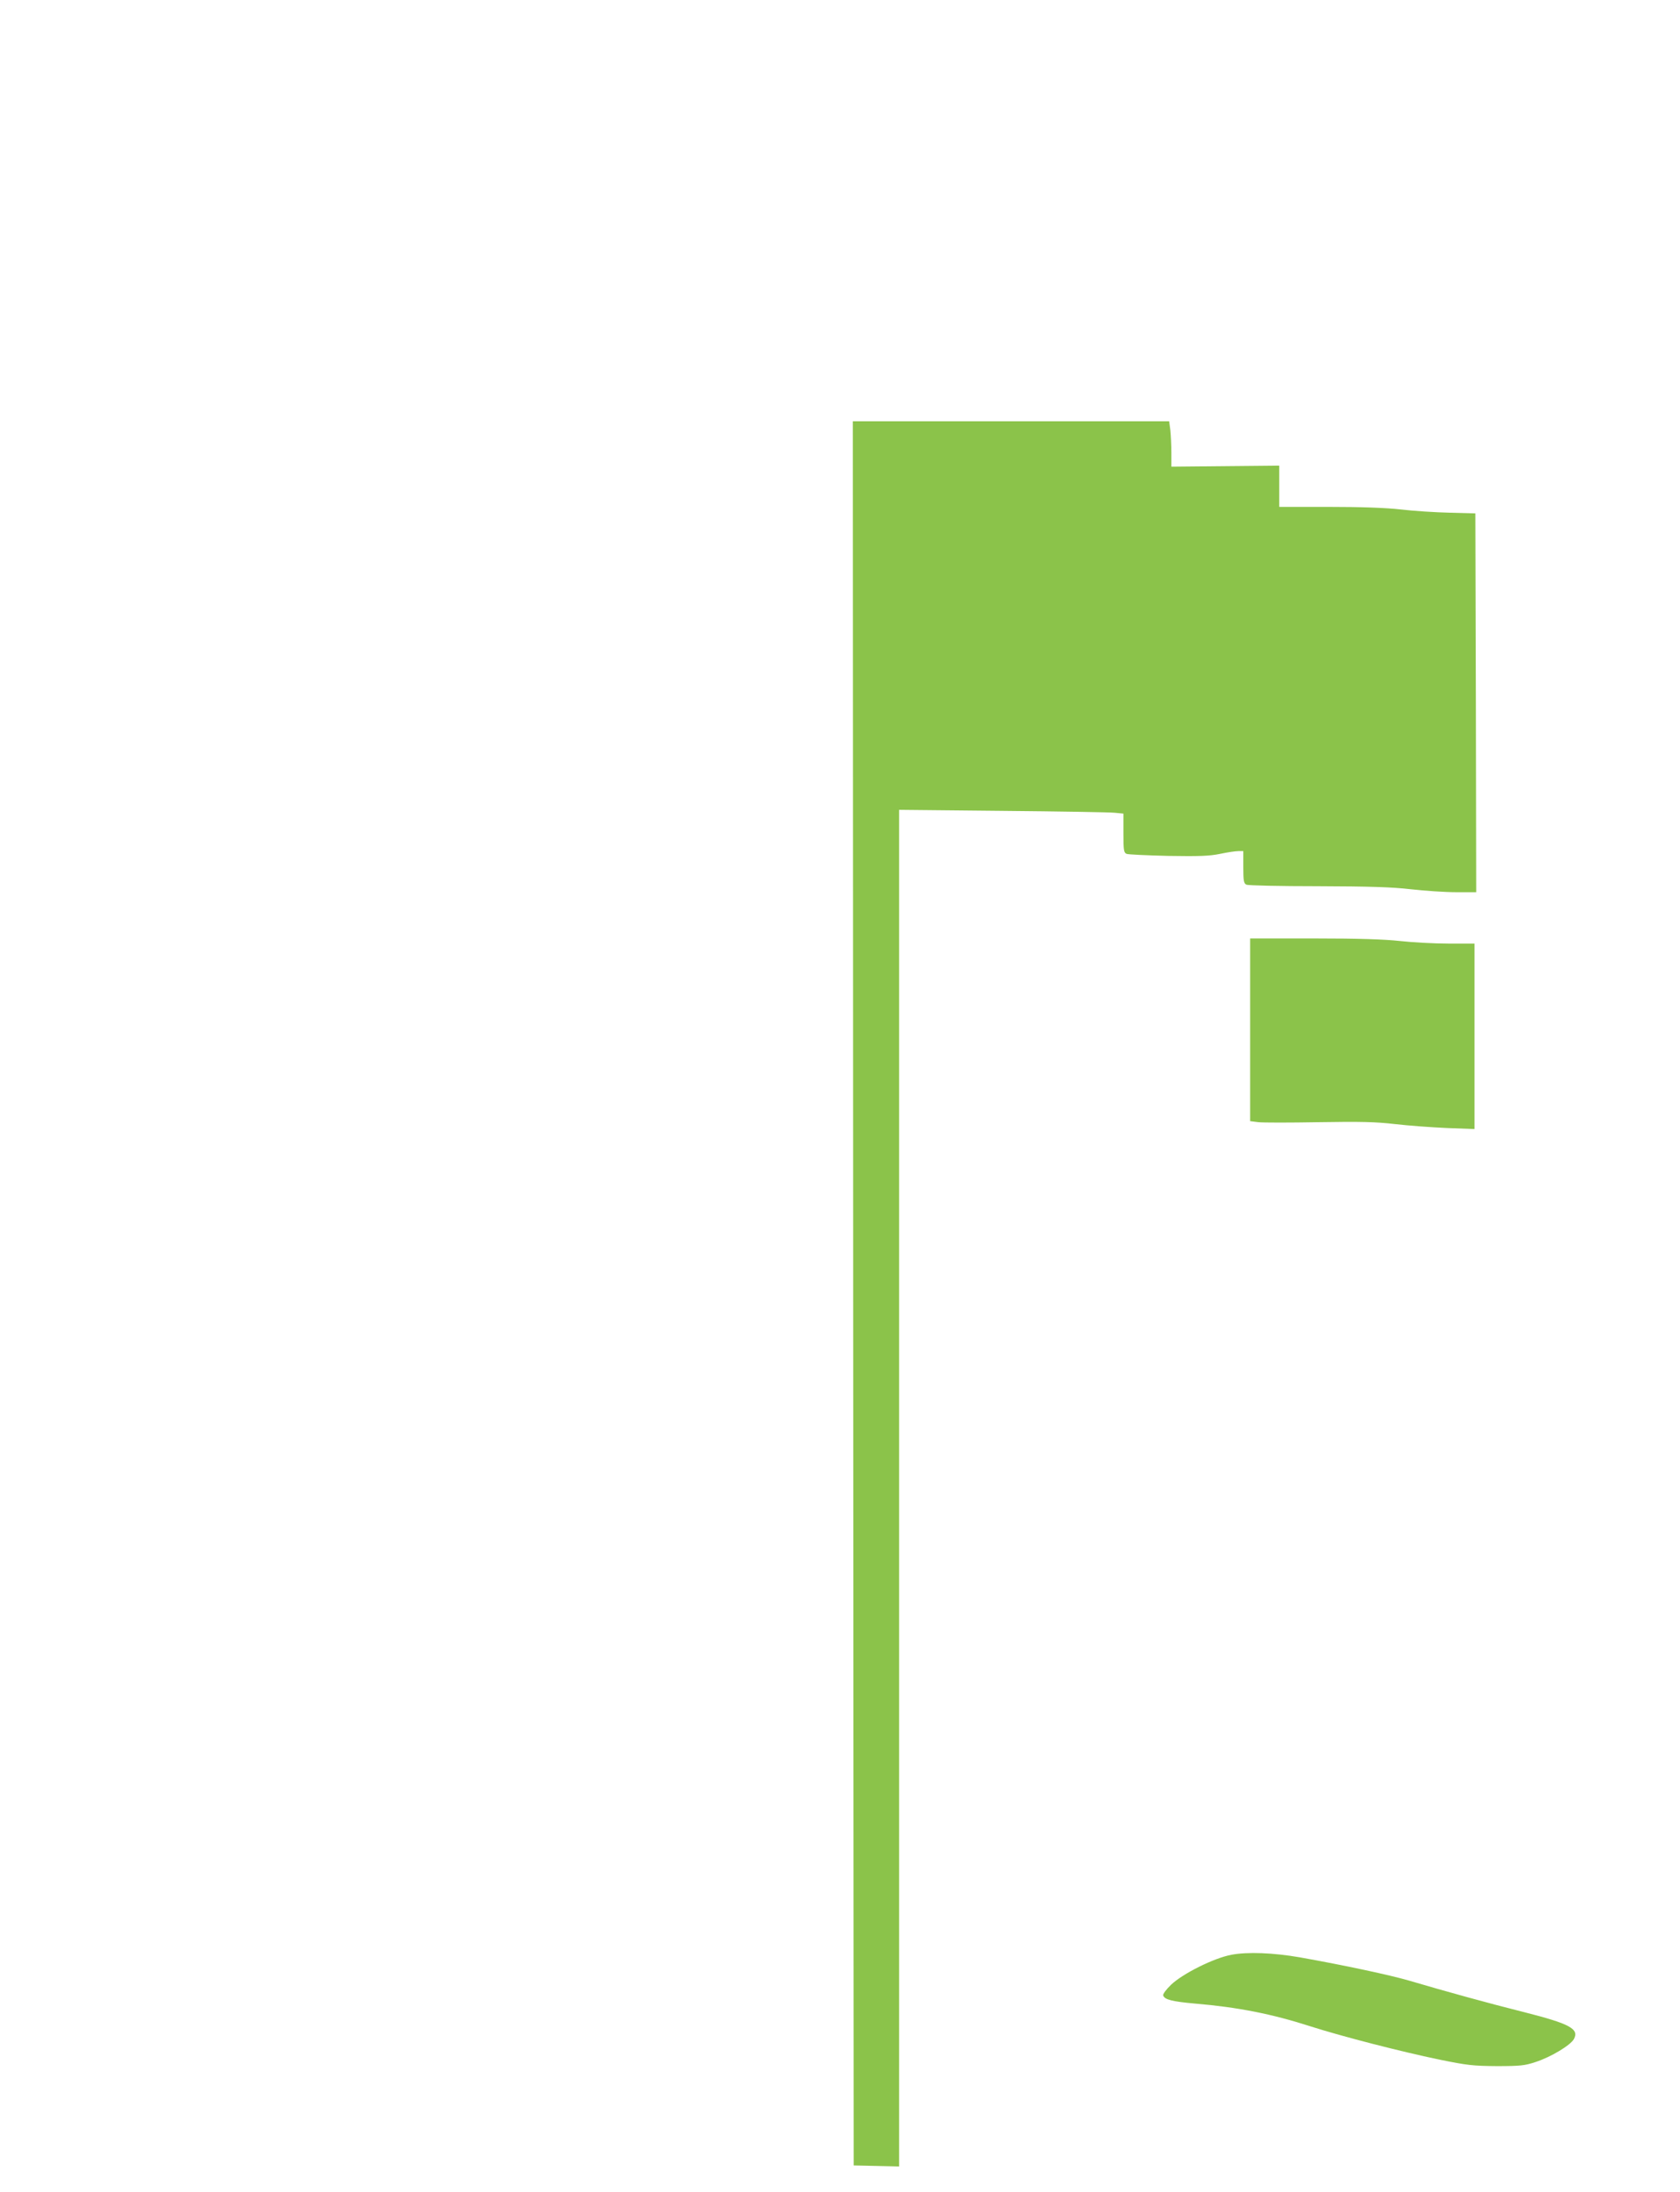 <?xml version="1.0" standalone="no"?>
<!DOCTYPE svg PUBLIC "-//W3C//DTD SVG 20010904//EN"
 "http://www.w3.org/TR/2001/REC-SVG-20010904/DTD/svg10.dtd">
<svg version="1.0" xmlns="http://www.w3.org/2000/svg"
 width="981pt" height="1280pt" viewBox="0 0 981 1280"
 preserveAspectRatio="xMidYMid meet">
<g transform="translate(0,1280) scale(0.1,-0.1)"
fill="#8bc34a" stroke="none">
<path d="M4982 5248 l3 -5093 133 -3 132 -3 0 33 c0 18 0 1801 0 3961 l0 3928
602 -6 c332 -3 627 -8 656 -11 l52 -5 0 -114 c0 -98 2 -114 18 -121 9 -4 119
-9 243 -12 182 -3 241 -1 304 12 42 9 90 16 106 16 l29 0 0 -94 c0 -80 3 -95
18 -102 9 -5 197 -9 417 -9 304 -1 435 -5 545 -18 80 -9 198 -17 263 -17 l117
0 -2 1106 -3 1106 -150 4 c-82 2 -211 10 -285 19 -90 10 -230 15 -422 15
l-288 0 0 120 0 121 -315 -3 -315 -3 0 80 c0 44 -3 104 -6 133 l-7 52 -923 0
-924 0 2 -5092z"/>
<path d="M7300 6786 l0 -533 48 -6 c26 -3 184 -3 352 0 244 4 333 2 445 -11
77 -9 213 -19 303 -23 l162 -6 0 541 0 542 -152 0 c-84 0 -211 7 -283 15 -91
10 -241 15 -502 15 l-373 0 0 -534z"/>
<path d="M7190 1385 c-102 -19 -284 -110 -352 -175 -28 -27 -48 -54 -46 -62 8
-25 53 -36 188 -48 247 -21 447 -60 676 -134 182 -58 523 -146 749 -193 162
-33 196 -37 335 -38 137 0 164 3 227 24 89 29 202 97 223 133 33 60 -22 90
-290 158 -208 52 -461 122 -671 184 -109 32 -379 90 -638 136 -155 27 -307 33
-401 15z"/>
</g>
</svg>
